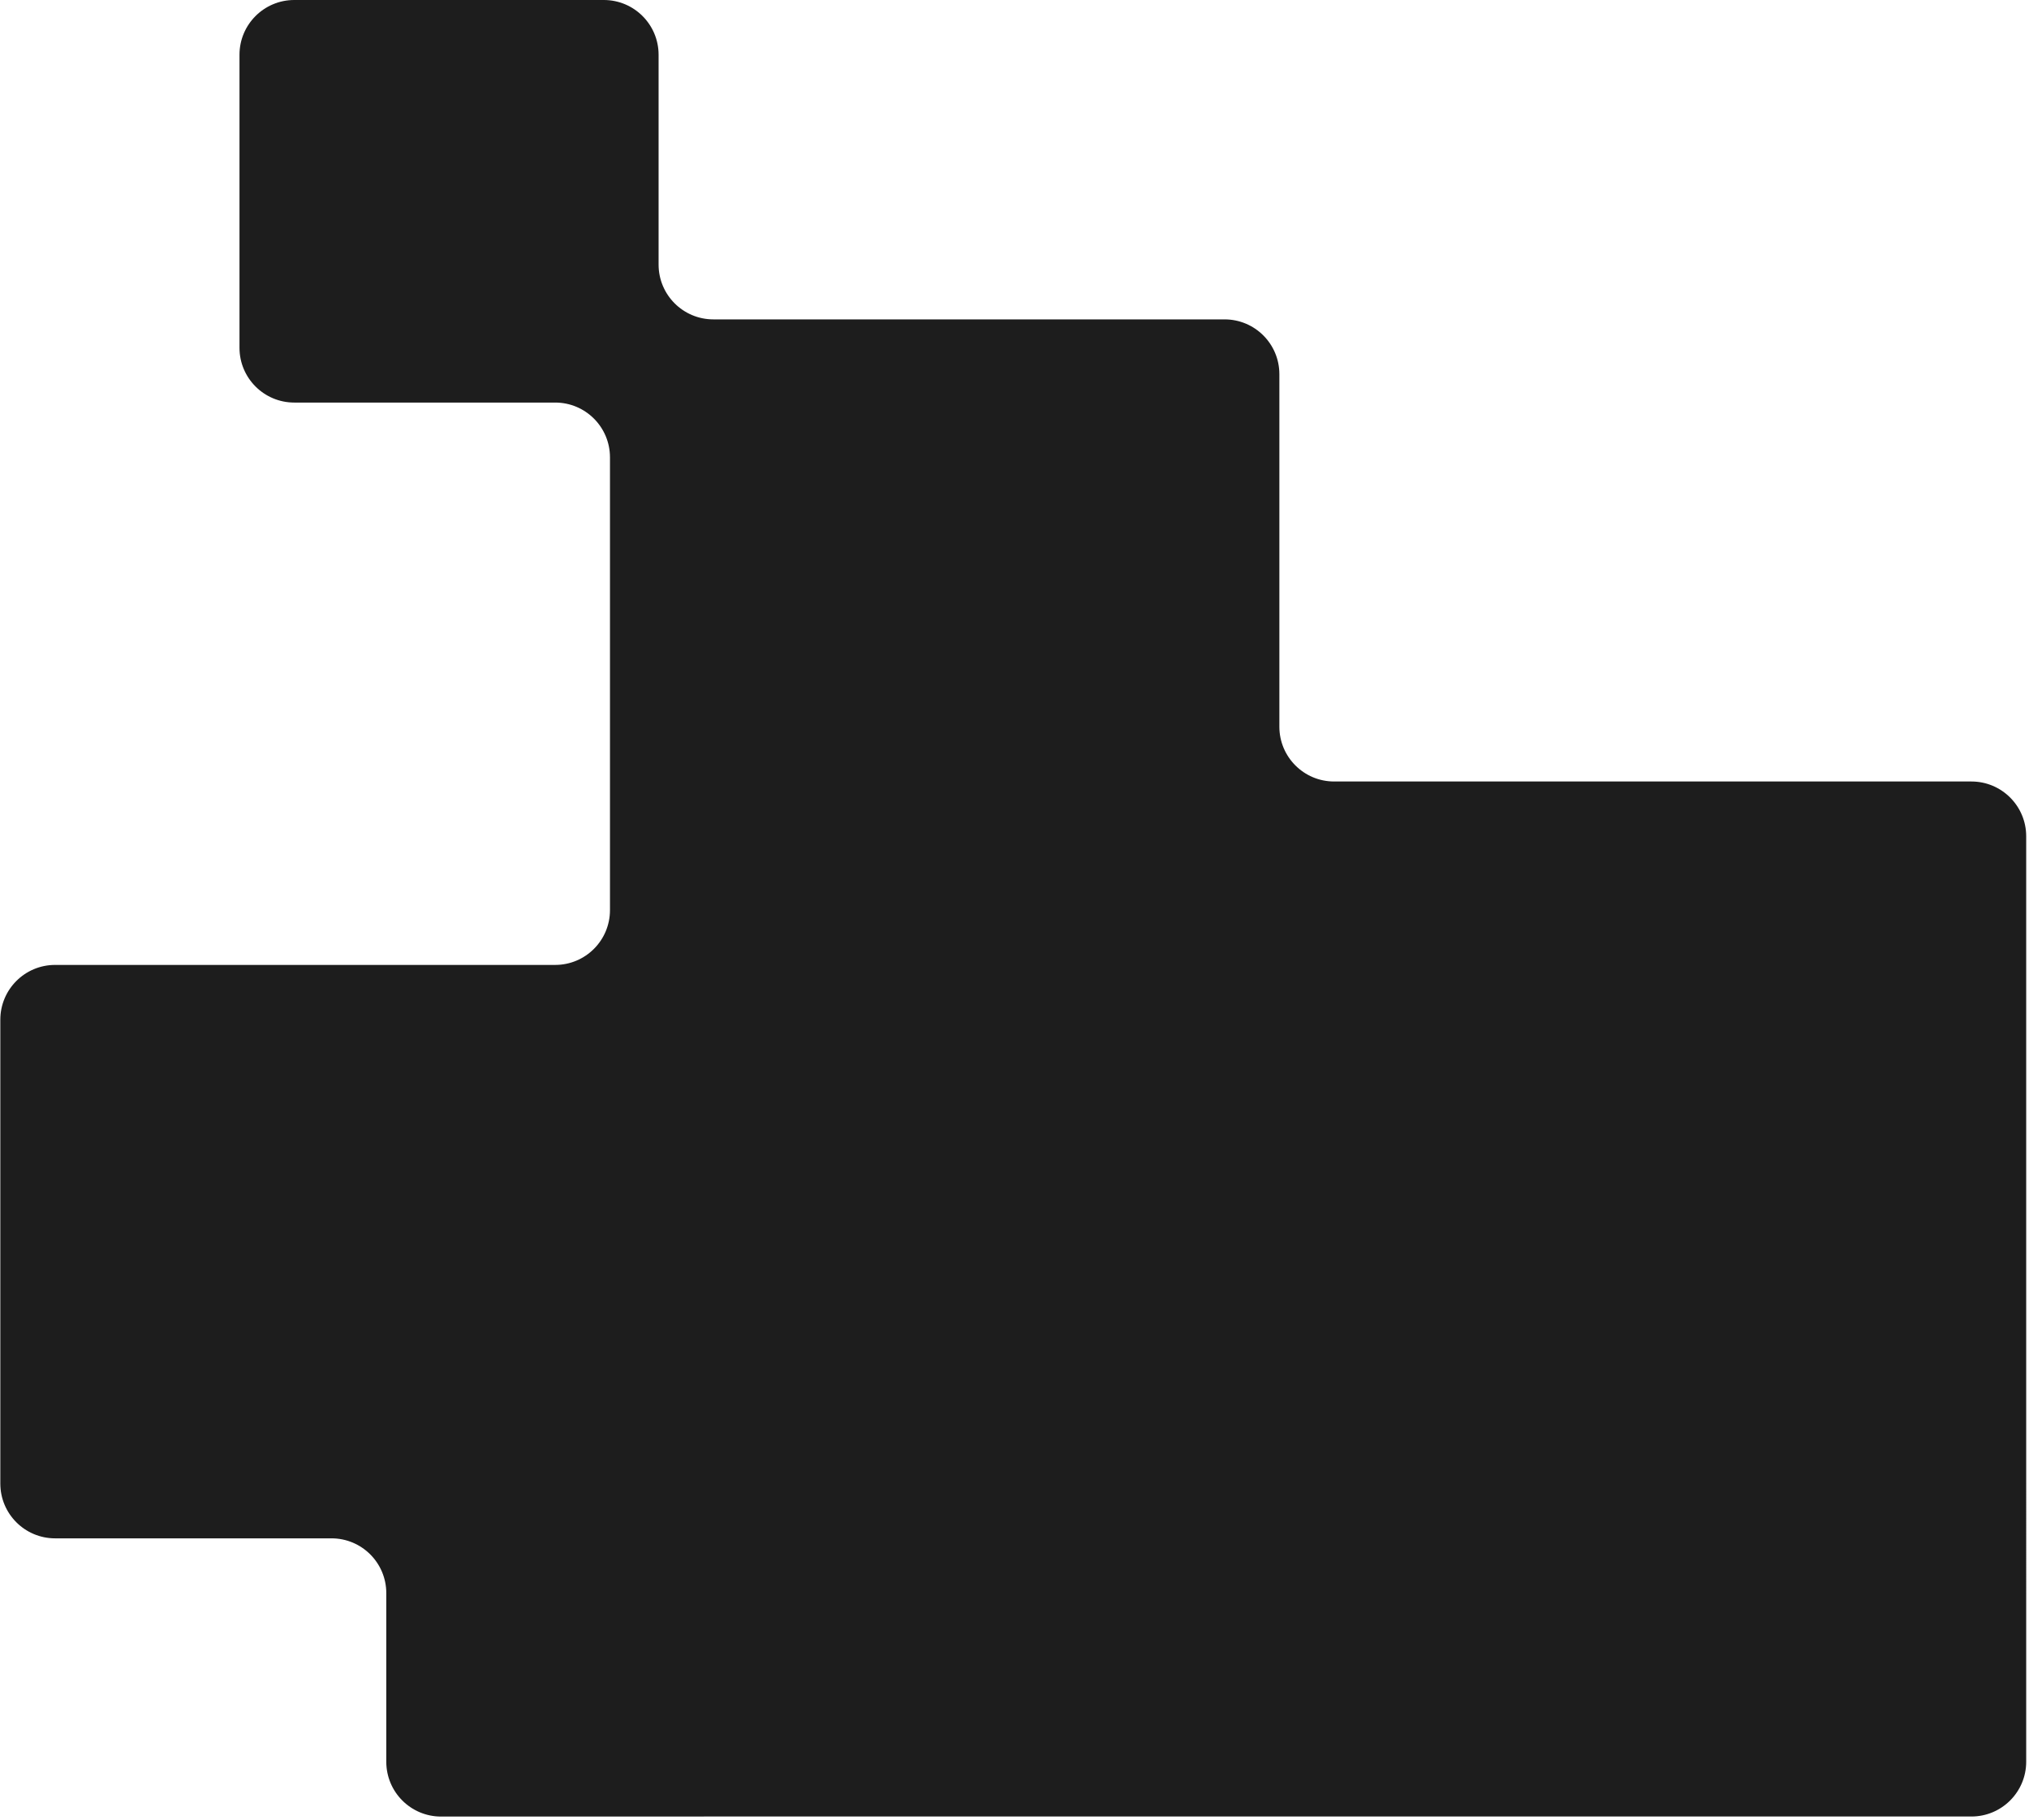 <svg xmlns="http://www.w3.org/2000/svg" height="100%" viewBox="0 0 610 547" fill="none"><path fill-rule="evenodd" clip-rule="evenodd" d="M116.134 529.548C116.134 538.642 123.506 546.015 132.6 546.015H211.63C211.635 546.015 211.638 546.011 211.638 546.007V546.007C211.638 546.003 211.642 545.999 211.646 545.999H592.691C601.786 545.999 609.158 538.627 609.158 529.533L609.157 251.366C609.157 242.272 601.785 234.899 592.691 234.899H401.097C392.003 234.899 384.631 227.527 384.631 218.433V112.465C384.631 103.371 377.259 95.999 368.164 95.999H214.466C205.372 95.999 198 88.627 198 79.533V16.466C198 7.372 190.628 0 181.534 0H88.466C79.372 0 72 7.372 72 16.466V104.534C72 113.628 79.372 121 88.466 121H166.917C176.011 121 183.383 128.372 183.383 137.466V273.565C183.383 282.659 176.011 290.031 166.917 290.031H116.134H116.134H16.563C7.469 290.031 0.097 297.403 0.097 306.497V445.923C0.097 455.017 7.469 462.39 16.563 462.39H99.668C108.762 462.39 116.134 469.762 116.134 478.856V529.548Z" fill="#1d1d1d"></path></svg>